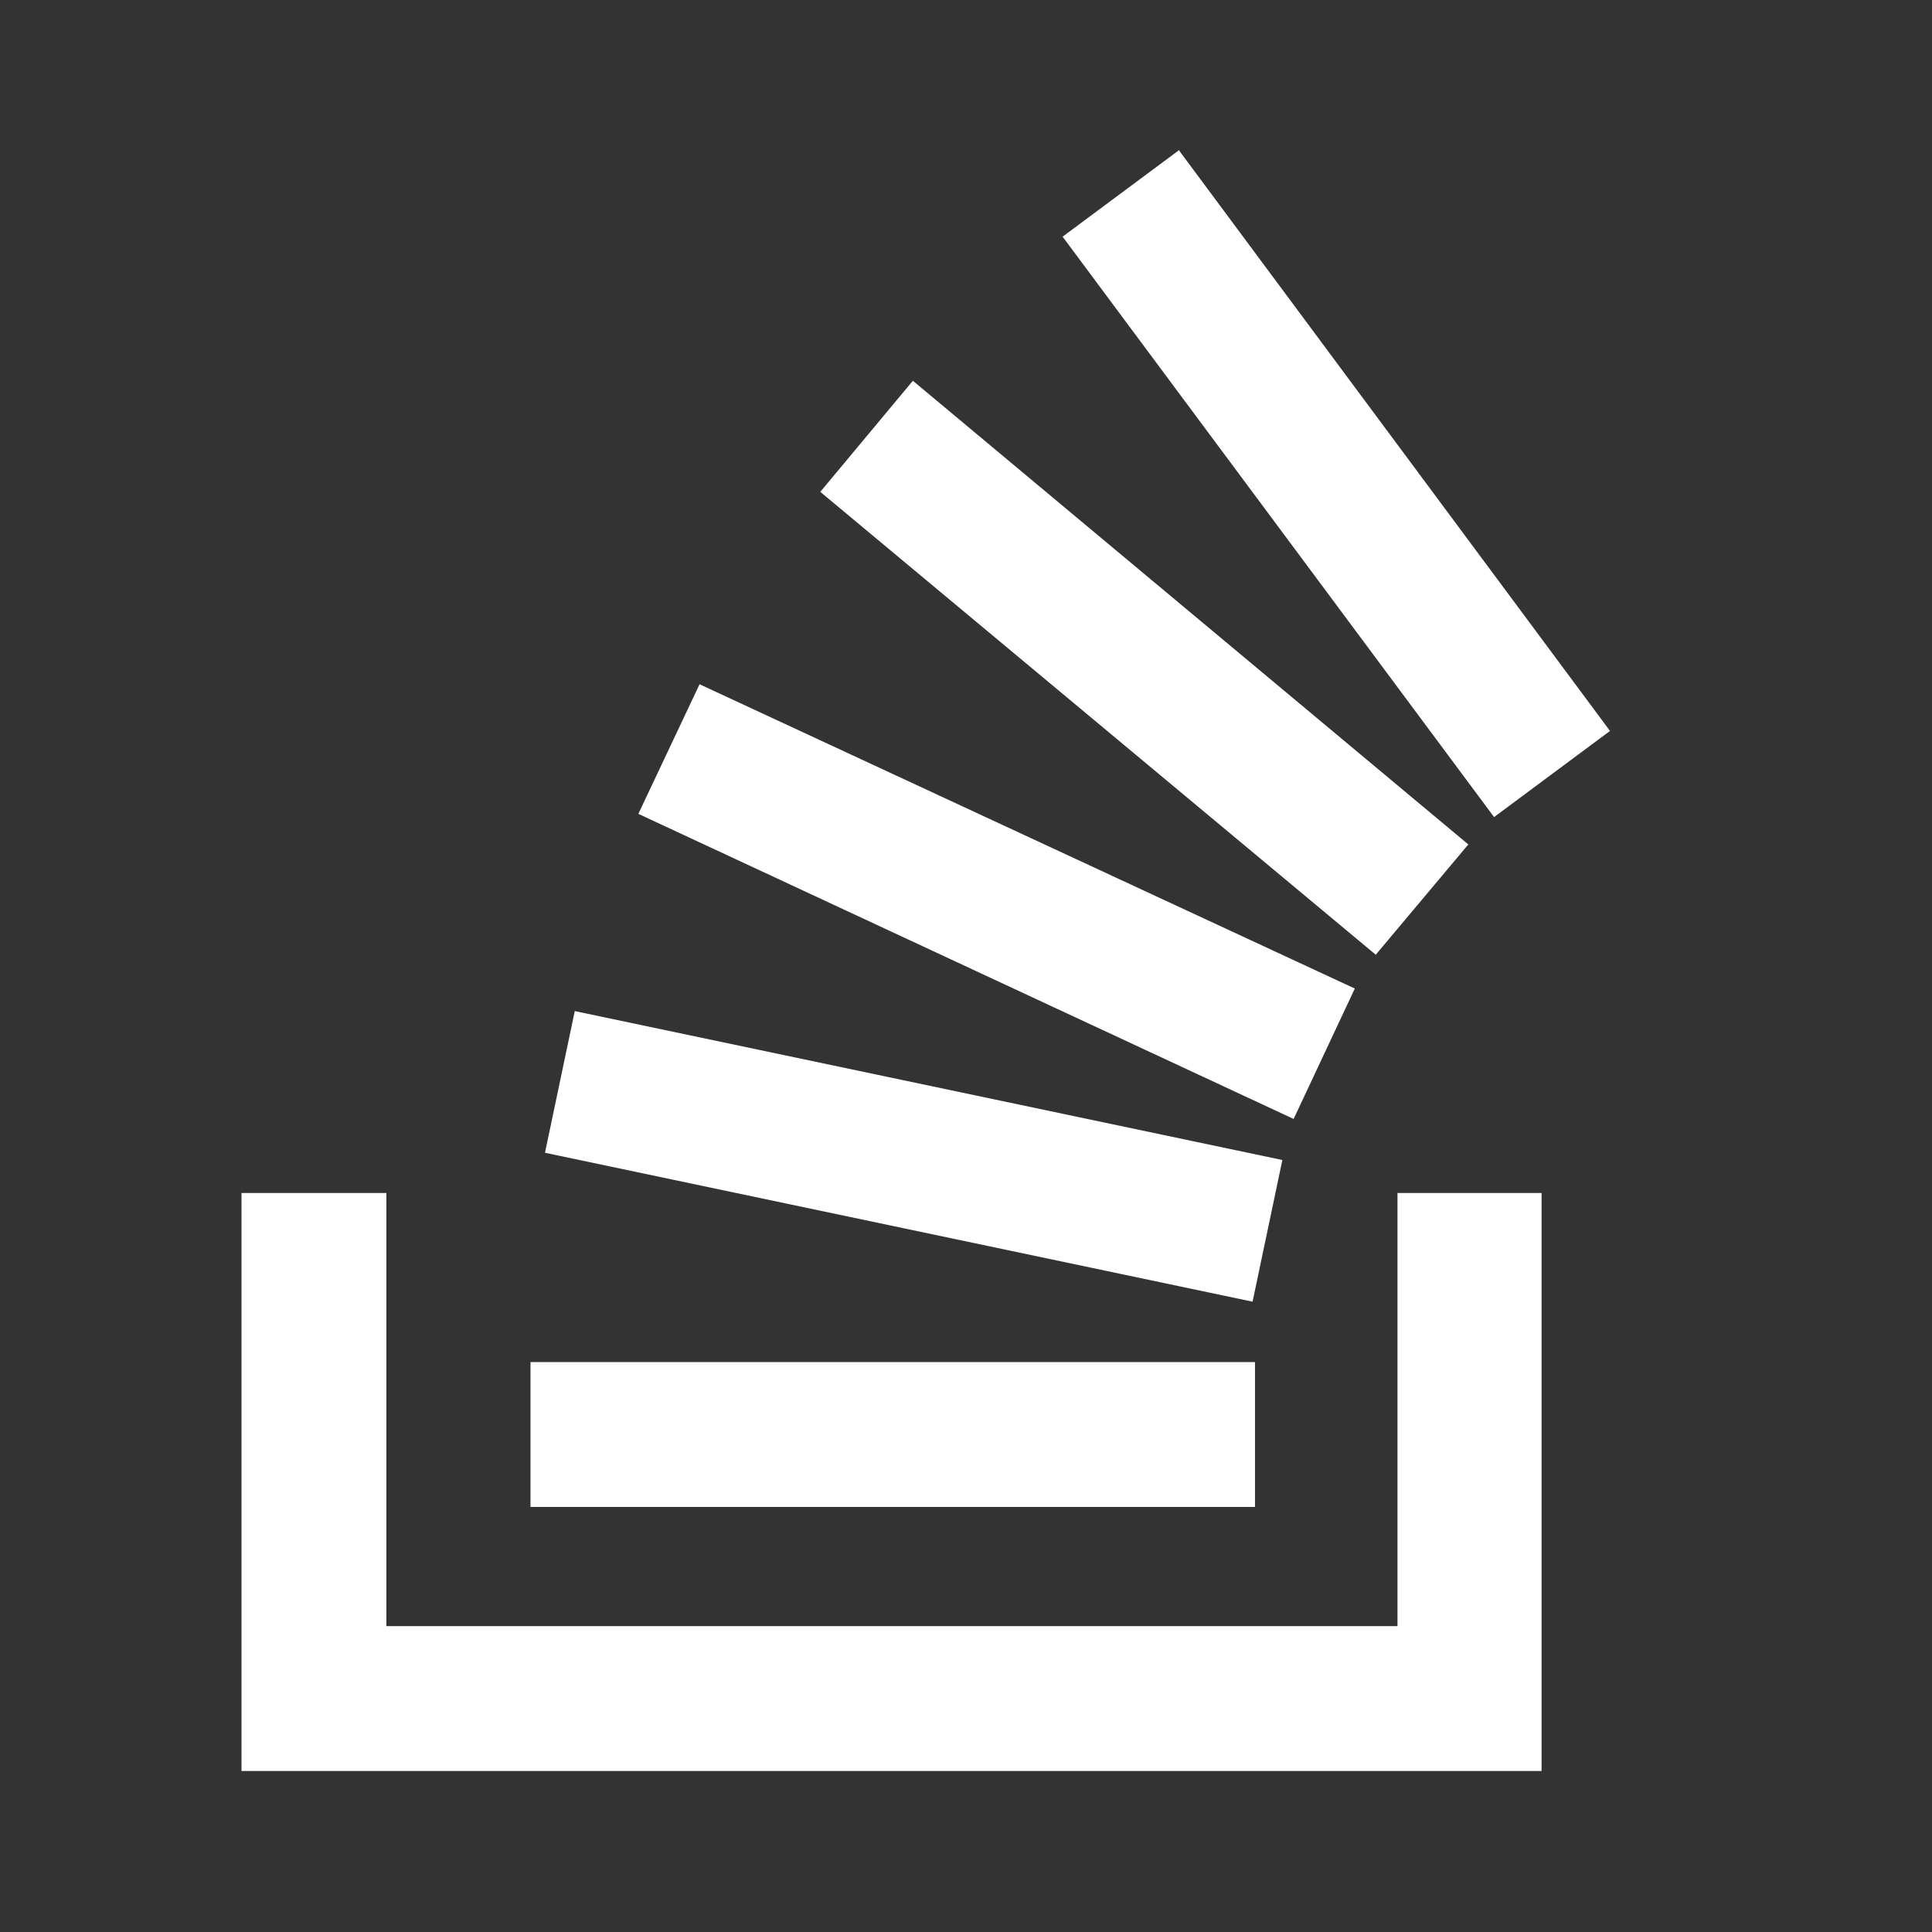 <svg xmlns="http://www.w3.org/2000/svg" width="20" height="20" viewBox="0 0 24 24"><rect x="0" y="0" width="24" height="24" fill="#333333" stroke="none"/><path d="M17.36 20.2v-5.38h1.79V22H3v-7.18h1.8v5.38h12.56zM6.77 14.32l.37-1.76 8.79 1.85-.37 1.76-8.79-1.85zm1.16-4.21l.76-1.61 8.14 3.78-.76 1.62-8.14-3.79zm2.26-4l1.15-1.38 6.9 5.76-1.15 1.37-6.9-5.75zm4.45-4.25L20 9.08l-1.44 1.07-5.36-7.21 1.44-1.07zM6.59 18.72v-1.8h9v1.8z" fill="#fff"/></svg>